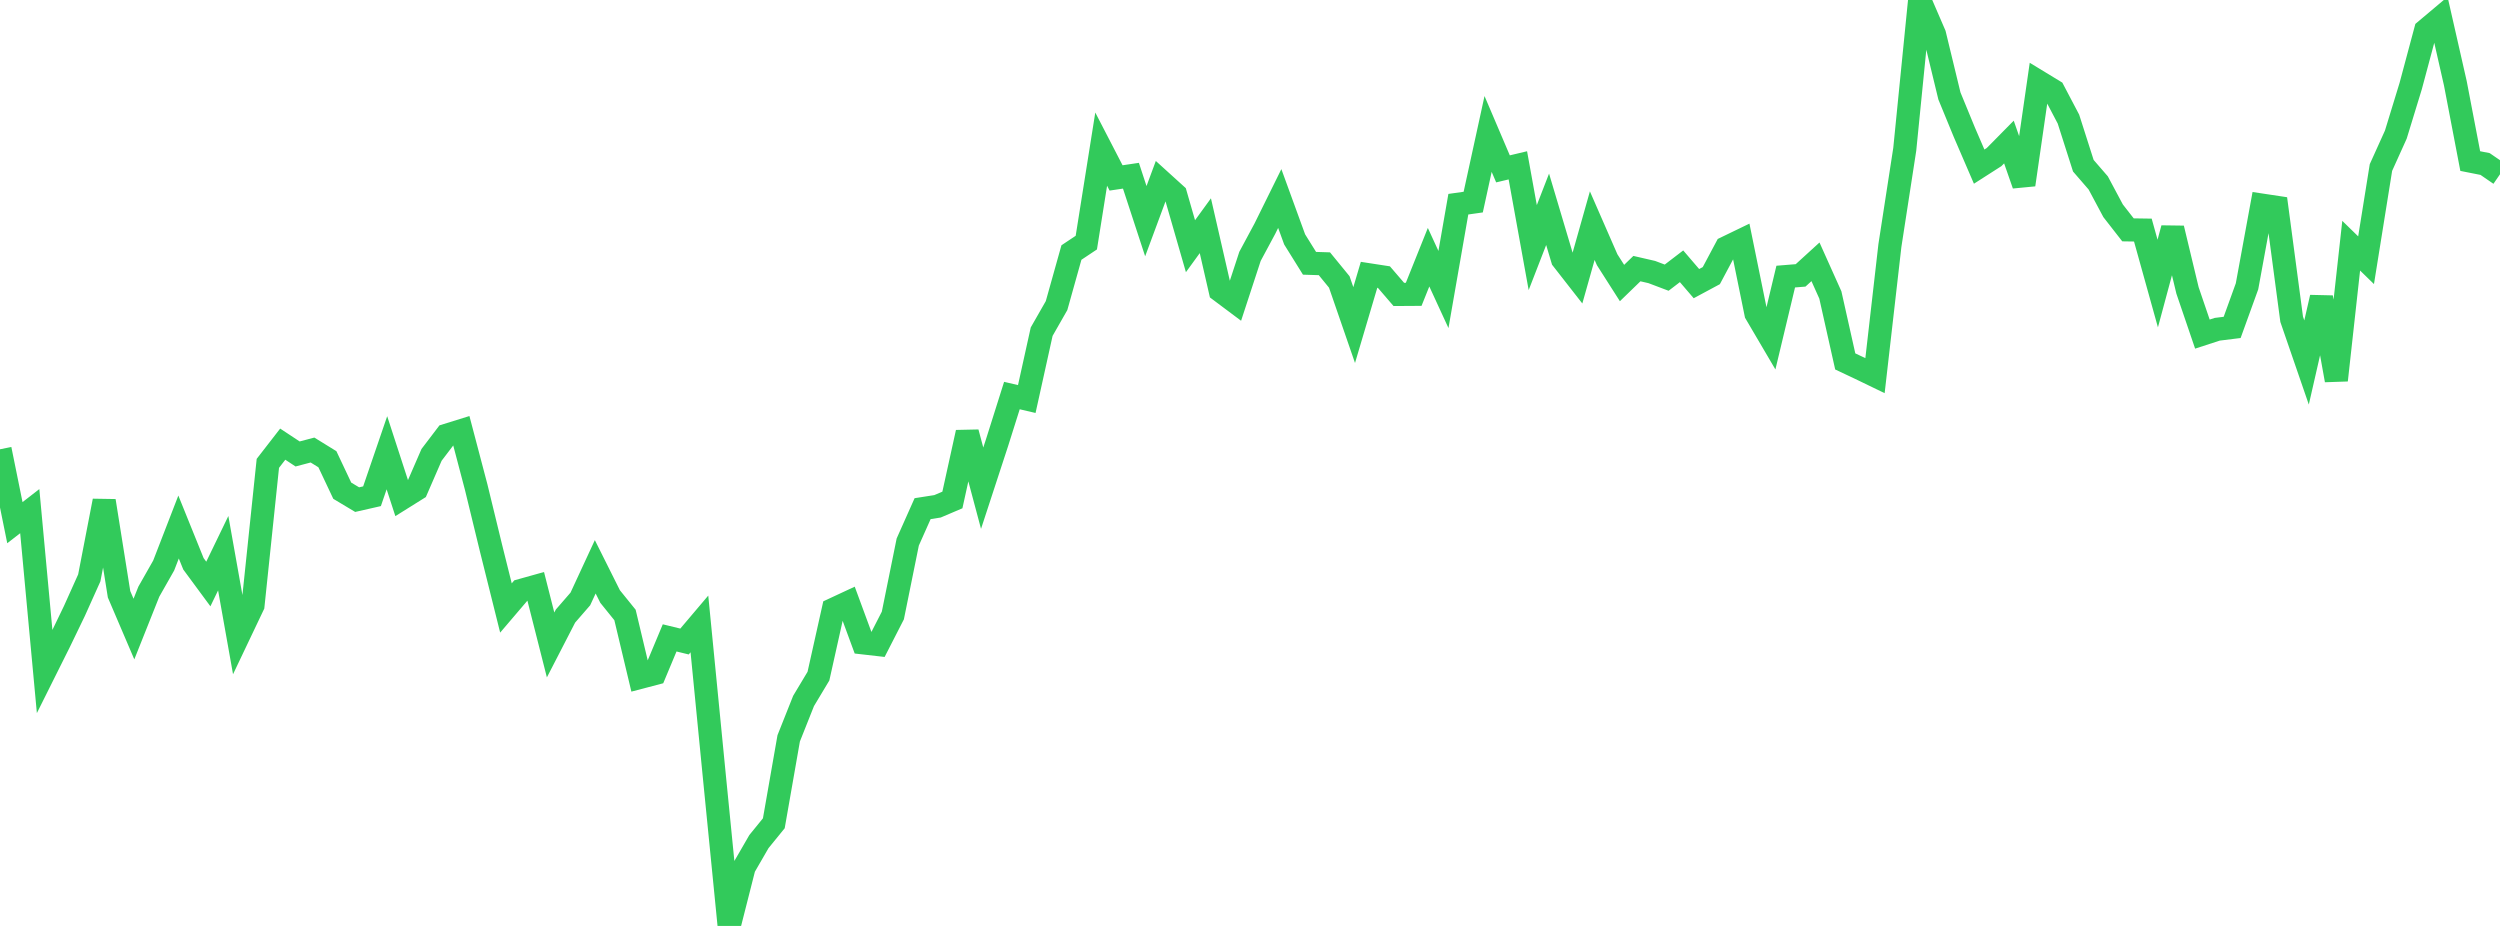 <?xml version="1.0" standalone="no"?>
<!DOCTYPE svg PUBLIC "-//W3C//DTD SVG 1.1//EN" "http://www.w3.org/Graphics/SVG/1.1/DTD/svg11.dtd">

<svg width="135" height="50" viewBox="0 0 135 50" preserveAspectRatio="none" 
  xmlns="http://www.w3.org/2000/svg"
  xmlns:xlink="http://www.w3.org/1999/xlink">


<polyline points="0.0, 24.261 0.804, 28.224 1.607, 27.602 2.411, 36.267 3.214, 34.658 4.018, 32.992 4.821, 31.206 5.625, 27.047 6.429, 32.091 7.232, 33.969 8.036, 31.951 8.839, 30.537 9.643, 28.459 10.446, 30.446 11.25, 31.536 12.054, 29.873 12.857, 34.381 13.661, 32.692 14.464, 25.021 15.268, 23.984 16.071, 24.514 16.875, 24.302 17.679, 24.798 18.482, 26.498 19.286, 26.98 20.089, 26.797 20.893, 24.449 21.696, 26.917 22.5, 26.414 23.304, 24.563 24.107, 23.507 24.911, 23.257 25.714, 26.305 26.518, 29.611 27.321, 32.831 28.125, 31.888 28.929, 31.663 29.732, 34.827 30.536, 33.268 31.339, 32.343 32.143, 30.607 32.946, 32.213 33.75, 33.208 34.554, 36.581 35.357, 36.37 36.161, 34.446 36.964, 34.642 37.768, 33.693 38.571, 41.885 39.375, 50.0 40.179, 46.836 40.982, 45.446 41.786, 44.457 42.589, 39.872 43.393, 37.85 44.196, 36.511 45.0, 32.908 45.804, 32.533 46.607, 34.713 47.411, 34.805 48.214, 33.237 49.018, 29.269 49.821, 27.467 50.625, 27.341 51.429, 26.999 52.232, 23.351 53.036, 26.363 53.839, 23.908 54.643, 21.36 55.446, 21.548 56.25, 17.91 57.054, 16.502 57.857, 13.637 58.661, 13.101 59.464, 8.053 60.268, 9.608 61.071, 9.489 61.875, 11.944 62.679, 9.776 63.482, 10.504 64.286, 13.295 65.089, 12.189 65.893, 15.698 66.696, 16.299 67.5, 13.843 68.304, 12.346 69.107, 10.72 69.911, 12.928 70.714, 14.218 71.518, 14.243 72.321, 15.225 73.125, 17.554 73.929, 14.84 74.732, 14.964 75.536, 15.899 76.339, 15.894 77.143, 13.889 77.946, 15.633 78.75, 11.027 79.554, 10.913 80.357, 7.233 81.161, 9.119 81.964, 8.928 82.768, 13.371 83.571, 11.302 84.375, 14.001 85.179, 15.031 85.982, 12.185 86.786, 14.025 87.589, 15.284 88.393, 14.505 89.196, 14.69 90.0, 14.994 90.804, 14.379 91.607, 15.316 92.411, 14.884 93.214, 13.377 94.018, 12.988 94.821, 16.928 95.625, 18.296 96.429, 14.936 97.232, 14.871 98.036, 14.138 98.839, 15.928 99.643, 19.517 100.446, 19.896 101.25, 20.285 102.054, 13.262 102.857, 8.062 103.661, 0.0 104.464, 1.86 105.268, 5.18 106.071, 7.134 106.875, 8.998 107.679, 8.483 108.482, 7.669 109.286, 9.974 110.089, 4.416 110.893, 4.905 111.696, 6.432 112.5, 8.949 113.304, 9.878 114.107, 11.381 114.911, 12.412 115.714, 12.424 116.518, 15.311 117.321, 12.329 118.125, 15.681 118.929, 18.041 119.732, 17.78 120.536, 17.68 121.339, 15.461 122.143, 11.077 122.946, 11.198 123.75, 17.241 124.554, 19.574 125.357, 16.061 126.161, 20.531 126.964, 13.268 127.768, 14.052 128.571, 9.047 129.375, 7.268 130.179, 4.642 130.982, 1.643 131.786, 0.967 132.589, 4.5 133.393, 8.698 134.196, 8.857 135.0, 9.41" fill="none" stroke="#32ca5b" stroke-width="1.25"/>

</svg>